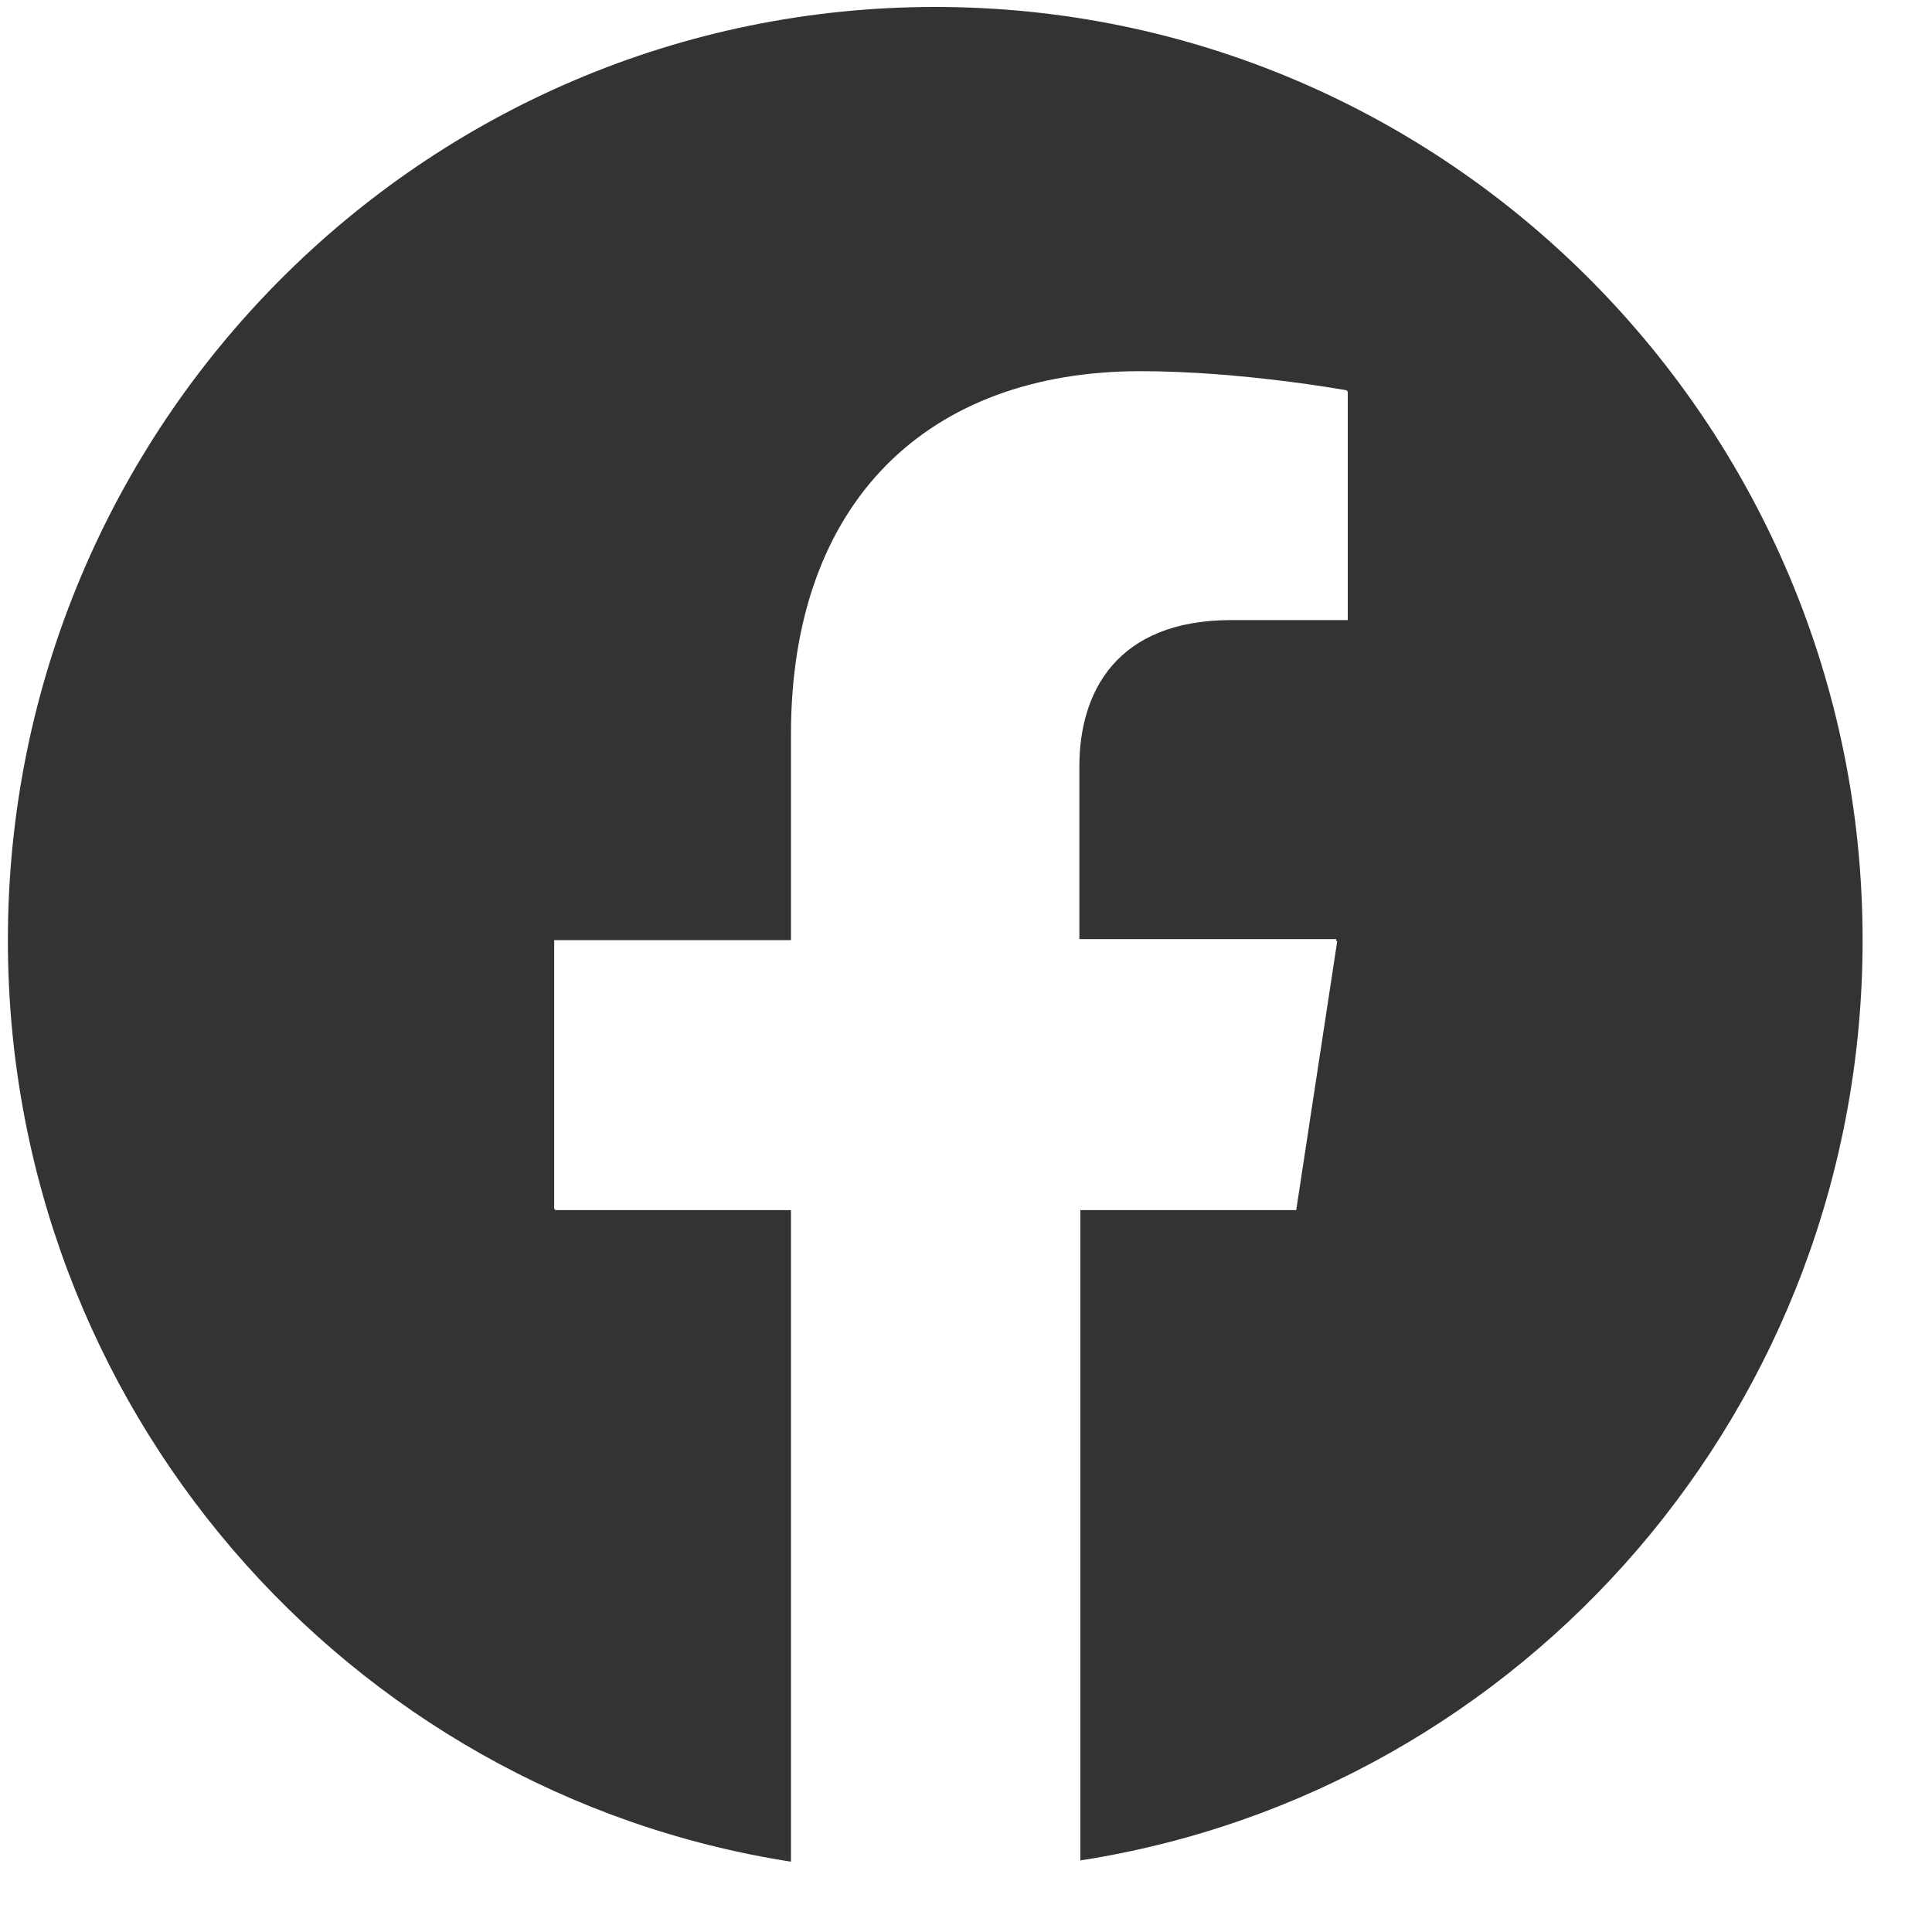 <svg width="25" height="25" viewBox="0 0 25 25" fill="none" xmlns="http://www.w3.org/2000/svg">
<path fill-rule="evenodd" clip-rule="evenodd" d="M12.102 0.09C18.726 0.09 24.102 5.499 24.102 12.165C24.102 18.187 19.727 23.18 13.98 24.074V15.659H16.773L17.304 12.177H17.288L17.292 12.152H13.967V9.914C13.967 8.956 14.449 8.024 15.932 8.024H17.44V5.064C17.44 5.064 17.436 5.063 17.428 5.062V5.051C17.428 5.051 16.069 4.803 14.759 4.803C12.015 4.803 10.235 6.482 10.235 9.503V12.165H7.171V15.646H7.183V15.659H10.235V24.09C4.489 23.195 0.102 18.195 0.102 12.165C0.102 5.499 5.477 0.09 12.102 0.09Z" fill="#333333"/>
</svg>
